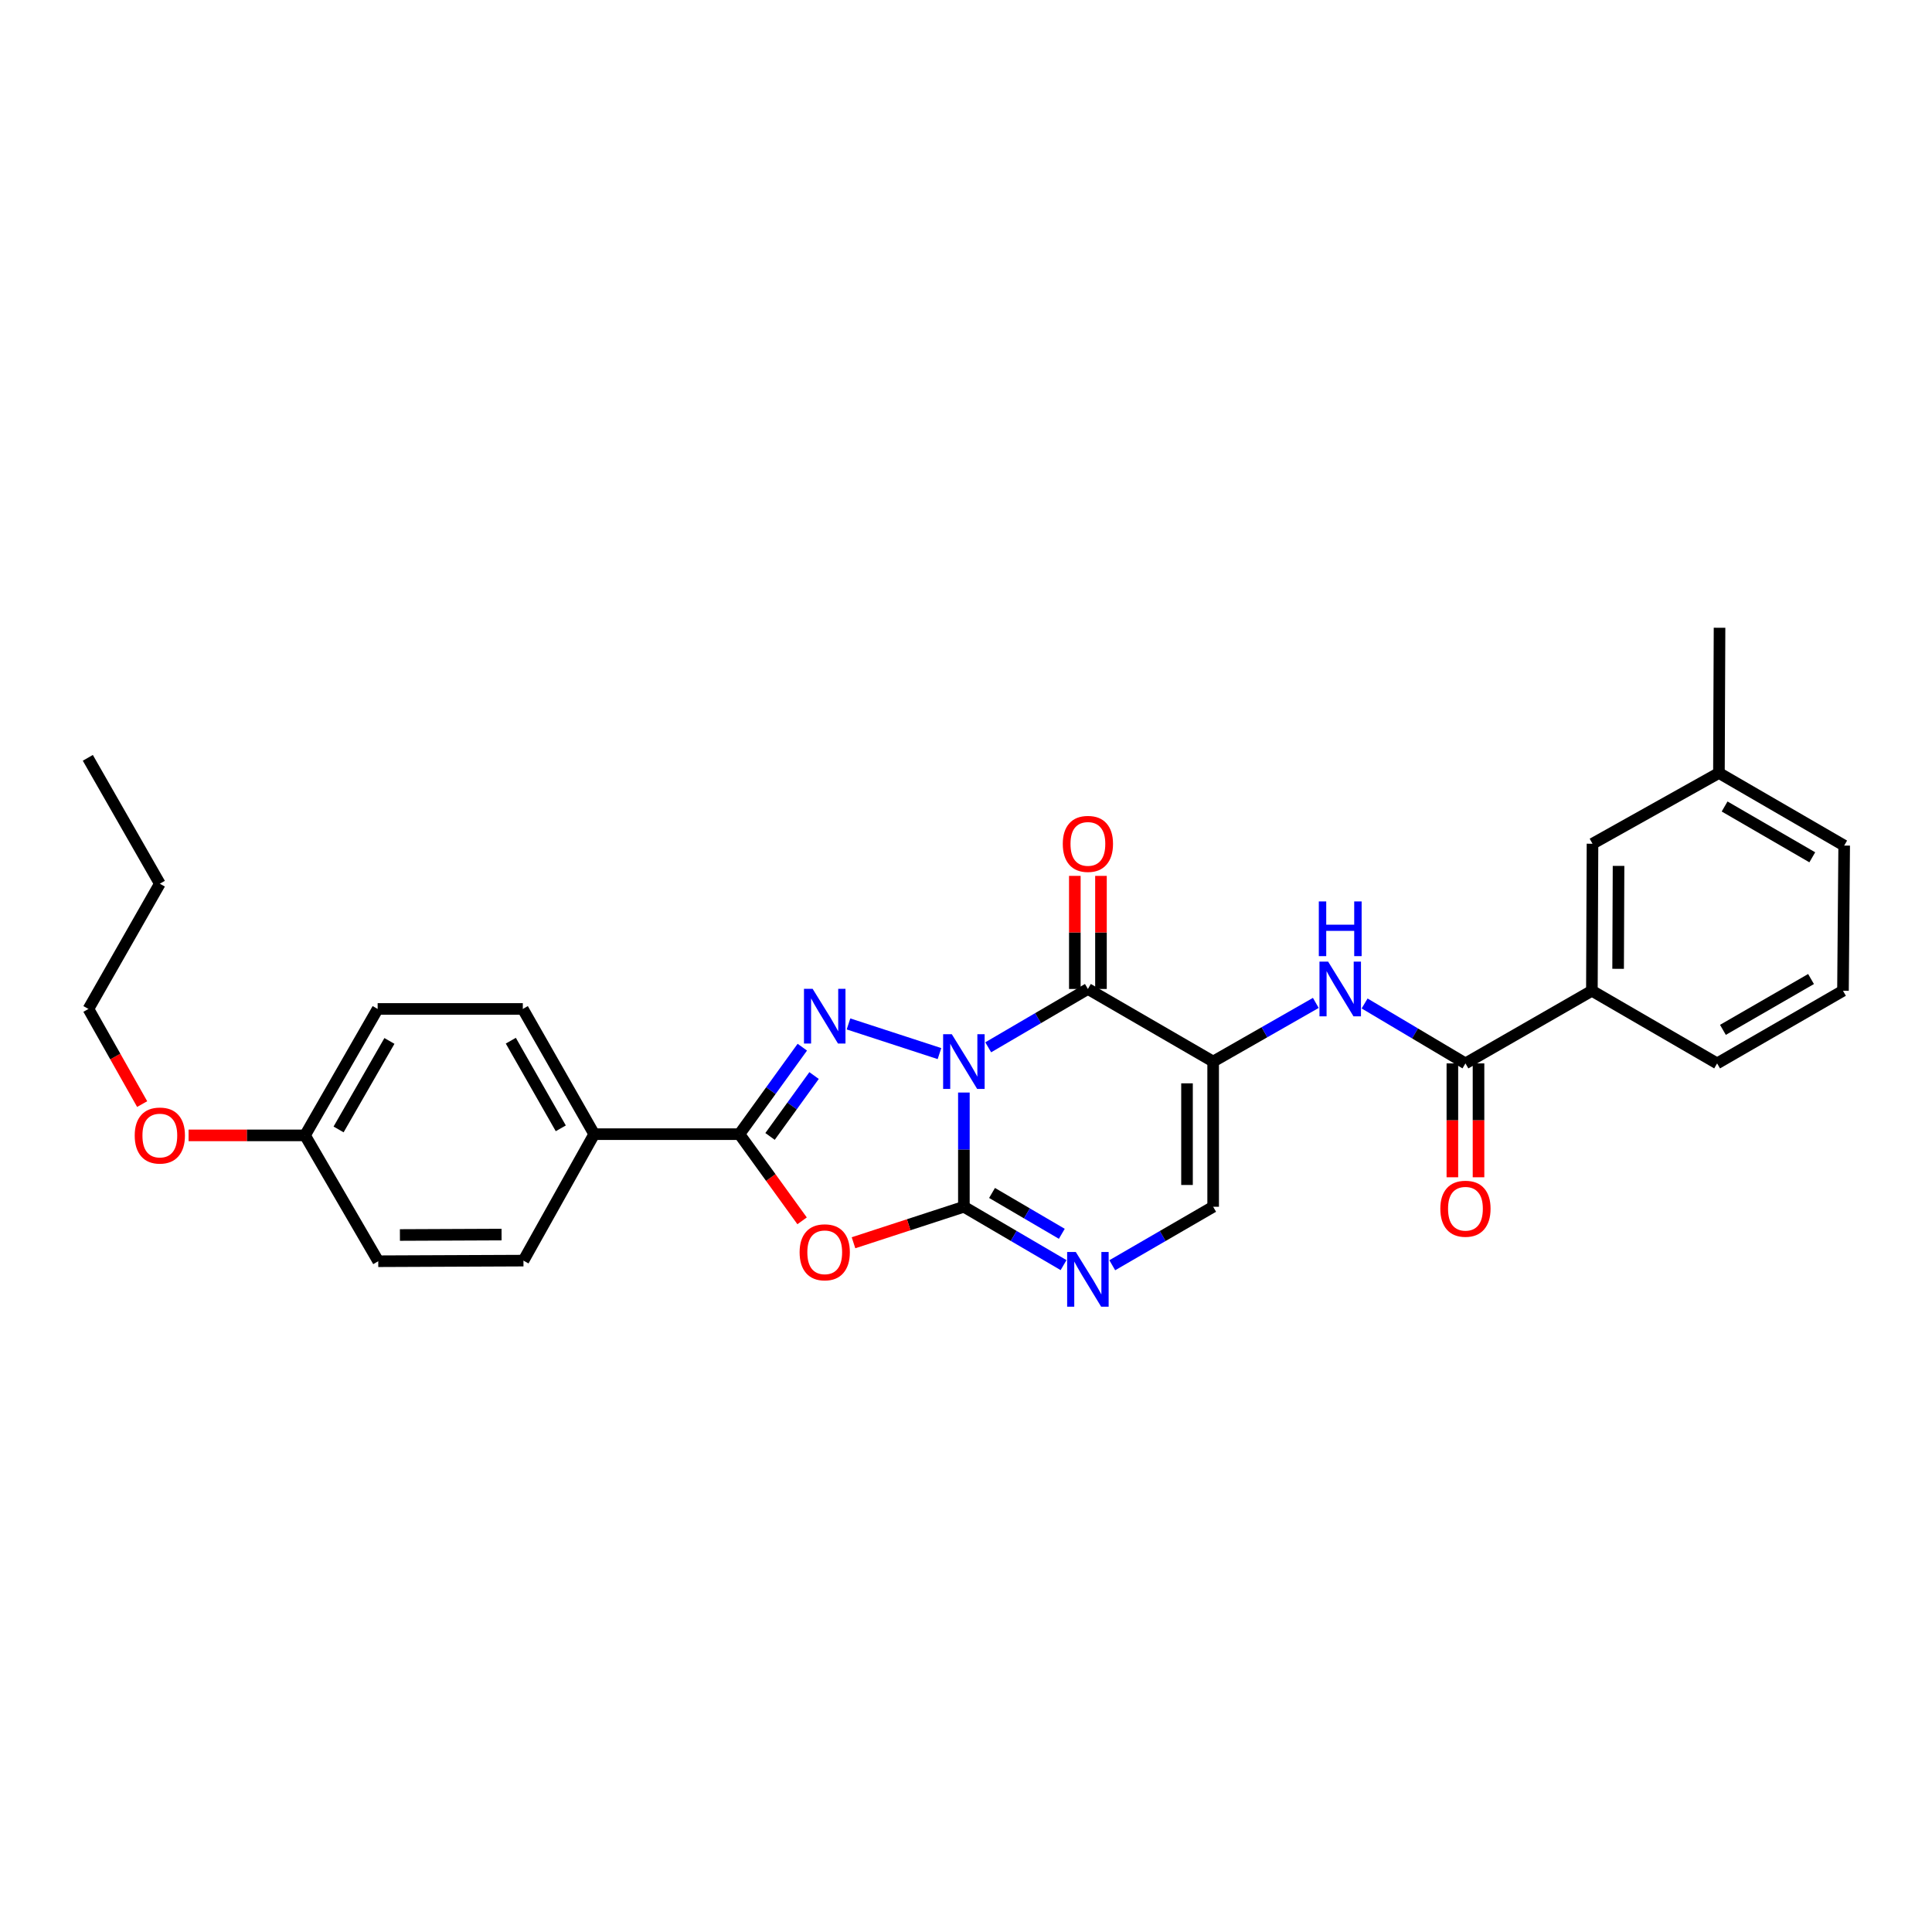 <?xml version='1.0' encoding='iso-8859-1'?>
<svg version='1.1' baseProfile='full'
              xmlns='http://www.w3.org/2000/svg'
                      xmlns:rdkit='http://www.rdkit.org/xml'
                      xmlns:xlink='http://www.w3.org/1999/xlink'
                  xml:space='preserve'
width='1000px' height='1000px' viewBox='0 0 1000 1000'>
<!-- END OF HEADER -->
<rect style='opacity:1.0;fill:#FFFFFF;stroke:none' width='1000' height='1000' x='0' y='0'> </rect>
<path class='bond-0' d='M 498.903,565.496 L 498.903,595.056' style='fill:none;fill-rule:evenodd;stroke:#0000FF;stroke-width:6px;stroke-linecap:butt;stroke-linejoin:miter;stroke-opacity:1' />
<path class='bond-0' d='M 498.903,595.056 L 498.903,624.616' style='fill:none;fill-rule:evenodd;stroke:#000000;stroke-width:6px;stroke-linecap:butt;stroke-linejoin:miter;stroke-opacity:1' />
<path class='bond-1' d='M 486.269,545.338 L 439.18,529.986' style='fill:none;fill-rule:evenodd;stroke:#0000FF;stroke-width:6px;stroke-linecap:butt;stroke-linejoin:miter;stroke-opacity:1' />
<path class='bond-2' d='M 511.502,542.084 L 537.298,526.986' style='fill:none;fill-rule:evenodd;stroke:#0000FF;stroke-width:6px;stroke-linecap:butt;stroke-linejoin:miter;stroke-opacity:1' />
<path class='bond-2' d='M 537.298,526.986 L 563.095,511.889' style='fill:none;fill-rule:evenodd;stroke:#000000;stroke-width:6px;stroke-linecap:butt;stroke-linejoin:miter;stroke-opacity:1' />
<path class='bond-4' d='M 498.903,624.616 L 470.337,633.932' style='fill:none;fill-rule:evenodd;stroke:#000000;stroke-width:6px;stroke-linecap:butt;stroke-linejoin:miter;stroke-opacity:1' />
<path class='bond-4' d='M 470.337,633.932 L 441.772,643.248' style='fill:none;fill-rule:evenodd;stroke:#FF0000;stroke-width:6px;stroke-linecap:butt;stroke-linejoin:miter;stroke-opacity:1' />
<path class='bond-6' d='M 498.903,624.616 L 524.699,639.719' style='fill:none;fill-rule:evenodd;stroke:#000000;stroke-width:6px;stroke-linecap:butt;stroke-linejoin:miter;stroke-opacity:1' />
<path class='bond-6' d='M 524.699,639.719 L 550.495,654.822' style='fill:none;fill-rule:evenodd;stroke:#0000FF;stroke-width:6px;stroke-linecap:butt;stroke-linejoin:miter;stroke-opacity:1' />
<path class='bond-6' d='M 513.477,617.471 L 531.535,628.043' style='fill:none;fill-rule:evenodd;stroke:#000000;stroke-width:6px;stroke-linecap:butt;stroke-linejoin:miter;stroke-opacity:1' />
<path class='bond-6' d='M 531.535,628.043 L 549.592,638.615' style='fill:none;fill-rule:evenodd;stroke:#0000FF;stroke-width:6px;stroke-linecap:butt;stroke-linejoin:miter;stroke-opacity:1' />
<path class='bond-5' d='M 415.278,542.019 L 399.002,564.53' style='fill:none;fill-rule:evenodd;stroke:#0000FF;stroke-width:6px;stroke-linecap:butt;stroke-linejoin:miter;stroke-opacity:1' />
<path class='bond-5' d='M 399.002,564.53 L 382.726,587.04' style='fill:none;fill-rule:evenodd;stroke:#000000;stroke-width:6px;stroke-linecap:butt;stroke-linejoin:miter;stroke-opacity:1' />
<path class='bond-5' d='M 421.359,556.7 L 409.966,572.457' style='fill:none;fill-rule:evenodd;stroke:#0000FF;stroke-width:6px;stroke-linecap:butt;stroke-linejoin:miter;stroke-opacity:1' />
<path class='bond-5' d='M 409.966,572.457 L 398.573,588.215' style='fill:none;fill-rule:evenodd;stroke:#000000;stroke-width:6px;stroke-linecap:butt;stroke-linejoin:miter;stroke-opacity:1' />
<path class='bond-3' d='M 563.095,511.889 L 627.925,549.457' style='fill:none;fill-rule:evenodd;stroke:#000000;stroke-width:6px;stroke-linecap:butt;stroke-linejoin:miter;stroke-opacity:1' />
<path class='bond-12' d='M 569.86,511.889 L 569.86,482.622' style='fill:none;fill-rule:evenodd;stroke:#000000;stroke-width:6px;stroke-linecap:butt;stroke-linejoin:miter;stroke-opacity:1' />
<path class='bond-12' d='M 569.86,482.622 L 569.86,453.355' style='fill:none;fill-rule:evenodd;stroke:#FF0000;stroke-width:6px;stroke-linecap:butt;stroke-linejoin:miter;stroke-opacity:1' />
<path class='bond-12' d='M 556.33,511.889 L 556.33,482.622' style='fill:none;fill-rule:evenodd;stroke:#000000;stroke-width:6px;stroke-linecap:butt;stroke-linejoin:miter;stroke-opacity:1' />
<path class='bond-12' d='M 556.33,482.622 L 556.33,453.355' style='fill:none;fill-rule:evenodd;stroke:#FF0000;stroke-width:6px;stroke-linecap:butt;stroke-linejoin:miter;stroke-opacity:1' />
<path class='bond-7' d='M 627.925,549.457 L 654.494,534.281' style='fill:none;fill-rule:evenodd;stroke:#000000;stroke-width:6px;stroke-linecap:butt;stroke-linejoin:miter;stroke-opacity:1' />
<path class='bond-7' d='M 654.494,534.281 L 681.062,519.105' style='fill:none;fill-rule:evenodd;stroke:#0000FF;stroke-width:6px;stroke-linecap:butt;stroke-linejoin:miter;stroke-opacity:1' />
<path class='bond-8' d='M 627.925,549.457 L 627.925,624.616' style='fill:none;fill-rule:evenodd;stroke:#000000;stroke-width:6px;stroke-linecap:butt;stroke-linejoin:miter;stroke-opacity:1' />
<path class='bond-8' d='M 614.396,560.731 L 614.396,613.342' style='fill:none;fill-rule:evenodd;stroke:#000000;stroke-width:6px;stroke-linecap:butt;stroke-linejoin:miter;stroke-opacity:1' />
<path class='bond-29' d='M 415.162,631.902 L 398.944,609.471' style='fill:none;fill-rule:evenodd;stroke:#FF0000;stroke-width:6px;stroke-linecap:butt;stroke-linejoin:miter;stroke-opacity:1' />
<path class='bond-29' d='M 398.944,609.471 L 382.726,587.04' style='fill:none;fill-rule:evenodd;stroke:#000000;stroke-width:6px;stroke-linecap:butt;stroke-linejoin:miter;stroke-opacity:1' />
<path class='bond-11' d='M 382.726,587.04 L 307.559,587.04' style='fill:none;fill-rule:evenodd;stroke:#000000;stroke-width:6px;stroke-linecap:butt;stroke-linejoin:miter;stroke-opacity:1' />
<path class='bond-30' d='M 575.708,654.887 L 601.817,639.752' style='fill:none;fill-rule:evenodd;stroke:#0000FF;stroke-width:6px;stroke-linecap:butt;stroke-linejoin:miter;stroke-opacity:1' />
<path class='bond-30' d='M 601.817,639.752 L 627.925,624.616' style='fill:none;fill-rule:evenodd;stroke:#000000;stroke-width:6px;stroke-linecap:butt;stroke-linejoin:miter;stroke-opacity:1' />
<path class='bond-9' d='M 706.321,519.393 L 732.416,534.902' style='fill:none;fill-rule:evenodd;stroke:#0000FF;stroke-width:6px;stroke-linecap:butt;stroke-linejoin:miter;stroke-opacity:1' />
<path class='bond-9' d='M 732.416,534.902 L 758.512,550.412' style='fill:none;fill-rule:evenodd;stroke:#000000;stroke-width:6px;stroke-linecap:butt;stroke-linejoin:miter;stroke-opacity:1' />
<path class='bond-10' d='M 758.512,550.412 L 823.959,512.821' style='fill:none;fill-rule:evenodd;stroke:#000000;stroke-width:6px;stroke-linecap:butt;stroke-linejoin:miter;stroke-opacity:1' />
<path class='bond-13' d='M 751.747,550.412 L 751.747,579.884' style='fill:none;fill-rule:evenodd;stroke:#000000;stroke-width:6px;stroke-linecap:butt;stroke-linejoin:miter;stroke-opacity:1' />
<path class='bond-13' d='M 751.747,579.884 L 751.747,609.357' style='fill:none;fill-rule:evenodd;stroke:#FF0000;stroke-width:6px;stroke-linecap:butt;stroke-linejoin:miter;stroke-opacity:1' />
<path class='bond-13' d='M 765.277,550.412 L 765.277,579.884' style='fill:none;fill-rule:evenodd;stroke:#000000;stroke-width:6px;stroke-linecap:butt;stroke-linejoin:miter;stroke-opacity:1' />
<path class='bond-13' d='M 765.277,579.884 L 765.277,609.357' style='fill:none;fill-rule:evenodd;stroke:#FF0000;stroke-width:6px;stroke-linecap:butt;stroke-linejoin:miter;stroke-opacity:1' />
<path class='bond-14' d='M 823.959,512.821 L 824.275,436.715' style='fill:none;fill-rule:evenodd;stroke:#000000;stroke-width:6px;stroke-linecap:butt;stroke-linejoin:miter;stroke-opacity:1' />
<path class='bond-14' d='M 837.536,501.461 L 837.757,448.187' style='fill:none;fill-rule:evenodd;stroke:#000000;stroke-width:6px;stroke-linecap:butt;stroke-linejoin:miter;stroke-opacity:1' />
<path class='bond-22' d='M 823.959,512.821 L 888.775,550.412' style='fill:none;fill-rule:evenodd;stroke:#000000;stroke-width:6px;stroke-linecap:butt;stroke-linejoin:miter;stroke-opacity:1' />
<path class='bond-15' d='M 307.559,587.04 L 270.608,522.232' style='fill:none;fill-rule:evenodd;stroke:#000000;stroke-width:6px;stroke-linecap:butt;stroke-linejoin:miter;stroke-opacity:1' />
<path class='bond-15' d='M 290.263,584.021 L 264.397,538.655' style='fill:none;fill-rule:evenodd;stroke:#000000;stroke-width:6px;stroke-linecap:butt;stroke-linejoin:miter;stroke-opacity:1' />
<path class='bond-16' d='M 307.559,587.04 L 270.938,652.495' style='fill:none;fill-rule:evenodd;stroke:#000000;stroke-width:6px;stroke-linecap:butt;stroke-linejoin:miter;stroke-opacity:1' />
<path class='bond-18' d='M 824.275,436.715 L 889.715,400.094' style='fill:none;fill-rule:evenodd;stroke:#000000;stroke-width:6px;stroke-linecap:butt;stroke-linejoin:miter;stroke-opacity:1' />
<path class='bond-19' d='M 270.608,522.232 L 195.471,522.232' style='fill:none;fill-rule:evenodd;stroke:#000000;stroke-width:6px;stroke-linecap:butt;stroke-linejoin:miter;stroke-opacity:1' />
<path class='bond-20' d='M 270.938,652.495 L 195.78,652.811' style='fill:none;fill-rule:evenodd;stroke:#000000;stroke-width:6px;stroke-linecap:butt;stroke-linejoin:miter;stroke-opacity:1' />
<path class='bond-20' d='M 259.608,639.013 L 206.997,639.234' style='fill:none;fill-rule:evenodd;stroke:#000000;stroke-width:6px;stroke-linecap:butt;stroke-linejoin:miter;stroke-opacity:1' />
<path class='bond-17' d='M 157.881,587.672 L 195.78,652.811' style='fill:none;fill-rule:evenodd;stroke:#000000;stroke-width:6px;stroke-linecap:butt;stroke-linejoin:miter;stroke-opacity:1' />
<path class='bond-21' d='M 157.881,587.672 L 127.745,587.672' style='fill:none;fill-rule:evenodd;stroke:#000000;stroke-width:6px;stroke-linecap:butt;stroke-linejoin:miter;stroke-opacity:1' />
<path class='bond-21' d='M 127.745,587.672 L 97.608,587.672' style='fill:none;fill-rule:evenodd;stroke:#FF0000;stroke-width:6px;stroke-linecap:butt;stroke-linejoin:miter;stroke-opacity:1' />
<path class='bond-31' d='M 157.881,587.672 L 195.471,522.232' style='fill:none;fill-rule:evenodd;stroke:#000000;stroke-width:6px;stroke-linecap:butt;stroke-linejoin:miter;stroke-opacity:1' />
<path class='bond-31' d='M 175.251,584.595 L 201.565,538.787' style='fill:none;fill-rule:evenodd;stroke:#000000;stroke-width:6px;stroke-linecap:butt;stroke-linejoin:miter;stroke-opacity:1' />
<path class='bond-25' d='M 889.715,400.094 L 890.03,324.928' style='fill:none;fill-rule:evenodd;stroke:#000000;stroke-width:6px;stroke-linecap:butt;stroke-linejoin:miter;stroke-opacity:1' />
<path class='bond-32' d='M 889.715,400.094 L 954.545,437.67' style='fill:none;fill-rule:evenodd;stroke:#000000;stroke-width:6px;stroke-linecap:butt;stroke-linejoin:miter;stroke-opacity:1' />
<path class='bond-32' d='M 892.655,417.437 L 938.036,443.74' style='fill:none;fill-rule:evenodd;stroke:#000000;stroke-width:6px;stroke-linecap:butt;stroke-linejoin:miter;stroke-opacity:1' />
<path class='bond-26' d='M 73.581,571.473 L 59.675,546.852' style='fill:none;fill-rule:evenodd;stroke:#FF0000;stroke-width:6px;stroke-linecap:butt;stroke-linejoin:miter;stroke-opacity:1' />
<path class='bond-26' d='M 59.675,546.852 L 45.77,522.232' style='fill:none;fill-rule:evenodd;stroke:#000000;stroke-width:6px;stroke-linecap:butt;stroke-linejoin:miter;stroke-opacity:1' />
<path class='bond-23' d='M 888.775,550.412 L 953.922,512.821' style='fill:none;fill-rule:evenodd;stroke:#000000;stroke-width:6px;stroke-linecap:butt;stroke-linejoin:miter;stroke-opacity:1' />
<path class='bond-23' d='M 891.785,533.054 L 937.388,506.741' style='fill:none;fill-rule:evenodd;stroke:#000000;stroke-width:6px;stroke-linecap:butt;stroke-linejoin:miter;stroke-opacity:1' />
<path class='bond-24' d='M 953.922,512.821 L 954.545,437.67' style='fill:none;fill-rule:evenodd;stroke:#000000;stroke-width:6px;stroke-linecap:butt;stroke-linejoin:miter;stroke-opacity:1' />
<path class='bond-27' d='M 45.77,522.232 L 82.73,457.401' style='fill:none;fill-rule:evenodd;stroke:#000000;stroke-width:6px;stroke-linecap:butt;stroke-linejoin:miter;stroke-opacity:1' />
<path class='bond-28' d='M 82.73,457.401 L 45.455,392.255' style='fill:none;fill-rule:evenodd;stroke:#000000;stroke-width:6px;stroke-linecap:butt;stroke-linejoin:miter;stroke-opacity:1' />
<path  class='atom-0' d='M 492.643 535.297
L 501.923 550.297
Q 502.843 551.777, 504.323 554.457
Q 505.803 557.137, 505.883 557.297
L 505.883 535.297
L 509.643 535.297
L 509.643 563.617
L 505.763 563.617
L 495.803 547.217
Q 494.643 545.297, 493.403 543.097
Q 492.203 540.897, 491.843 540.217
L 491.843 563.617
L 488.163 563.617
L 488.163 535.297
L 492.643 535.297
' fill='#0000FF'/>
<path  class='atom-2' d='M 420.618 511.815
L 429.898 526.815
Q 430.818 528.295, 432.298 530.975
Q 433.778 533.655, 433.858 533.815
L 433.858 511.815
L 437.618 511.815
L 437.618 540.135
L 433.738 540.135
L 423.778 523.735
Q 422.618 521.815, 421.378 519.615
Q 420.178 517.415, 419.818 516.735
L 419.818 540.135
L 416.138 540.135
L 416.138 511.815
L 420.618 511.815
' fill='#0000FF'/>
<path  class='atom-5' d='M 413.878 648.185
Q 413.878 641.385, 417.238 637.585
Q 420.598 633.785, 426.878 633.785
Q 433.158 633.785, 436.518 637.585
Q 439.878 641.385, 439.878 648.185
Q 439.878 655.065, 436.478 658.985
Q 433.078 662.865, 426.878 662.865
Q 420.638 662.865, 417.238 658.985
Q 413.878 655.105, 413.878 648.185
M 426.878 659.665
Q 431.198 659.665, 433.518 656.785
Q 435.878 653.865, 435.878 648.185
Q 435.878 642.625, 433.518 639.825
Q 431.198 636.985, 426.878 636.985
Q 422.558 636.985, 420.198 639.785
Q 417.878 642.585, 417.878 648.185
Q 417.878 653.905, 420.198 656.785
Q 422.558 659.665, 426.878 659.665
' fill='#FF0000'/>
<path  class='atom-7' d='M 556.835 648.039
L 566.115 663.039
Q 567.035 664.519, 568.515 667.199
Q 569.995 669.879, 570.075 670.039
L 570.075 648.039
L 573.835 648.039
L 573.835 676.359
L 569.955 676.359
L 559.995 659.959
Q 558.835 658.039, 557.595 655.839
Q 556.395 653.639, 556.035 652.959
L 556.035 676.359
L 552.355 676.359
L 552.355 648.039
L 556.835 648.039
' fill='#0000FF'/>
<path  class='atom-8' d='M 687.436 497.729
L 696.716 512.729
Q 697.636 514.209, 699.116 516.889
Q 700.596 519.569, 700.676 519.729
L 700.676 497.729
L 704.436 497.729
L 704.436 526.049
L 700.556 526.049
L 690.596 509.649
Q 689.436 507.729, 688.196 505.529
Q 686.996 503.329, 686.636 502.649
L 686.636 526.049
L 682.956 526.049
L 682.956 497.729
L 687.436 497.729
' fill='#0000FF'/>
<path  class='atom-8' d='M 682.616 466.577
L 686.456 466.577
L 686.456 478.617
L 700.936 478.617
L 700.936 466.577
L 704.776 466.577
L 704.776 494.897
L 700.936 494.897
L 700.936 481.817
L 686.456 481.817
L 686.456 494.897
L 682.616 494.897
L 682.616 466.577
' fill='#0000FF'/>
<path  class='atom-13' d='M 550.095 436.795
Q 550.095 429.995, 553.455 426.195
Q 556.815 422.395, 563.095 422.395
Q 569.375 422.395, 572.735 426.195
Q 576.095 429.995, 576.095 436.795
Q 576.095 443.675, 572.695 447.595
Q 569.295 451.475, 563.095 451.475
Q 556.855 451.475, 553.455 447.595
Q 550.095 443.715, 550.095 436.795
M 563.095 448.275
Q 567.415 448.275, 569.735 445.395
Q 572.095 442.475, 572.095 436.795
Q 572.095 431.235, 569.735 428.435
Q 567.415 425.595, 563.095 425.595
Q 558.775 425.595, 556.415 428.395
Q 554.095 431.195, 554.095 436.795
Q 554.095 442.515, 556.415 445.395
Q 558.775 448.275, 563.095 448.275
' fill='#FF0000'/>
<path  class='atom-14' d='M 745.512 625.636
Q 745.512 618.836, 748.872 615.036
Q 752.232 611.236, 758.512 611.236
Q 764.792 611.236, 768.152 615.036
Q 771.512 618.836, 771.512 625.636
Q 771.512 632.516, 768.112 636.436
Q 764.712 640.316, 758.512 640.316
Q 752.272 640.316, 748.872 636.436
Q 745.512 632.556, 745.512 625.636
M 758.512 637.116
Q 762.832 637.116, 765.152 634.236
Q 767.512 631.316, 767.512 625.636
Q 767.512 620.076, 765.152 617.276
Q 762.832 614.436, 758.512 614.436
Q 754.192 614.436, 751.832 617.236
Q 749.512 620.036, 749.512 625.636
Q 749.512 631.356, 751.832 634.236
Q 754.192 637.116, 758.512 637.116
' fill='#FF0000'/>
<path  class='atom-22' d='M 69.73 587.752
Q 69.73 580.952, 73.09 577.152
Q 76.45 573.352, 82.73 573.352
Q 89.01 573.352, 92.37 577.152
Q 95.73 580.952, 95.73 587.752
Q 95.73 594.632, 92.329 598.552
Q 88.93 602.432, 82.73 602.432
Q 76.49 602.432, 73.09 598.552
Q 69.73 594.672, 69.73 587.752
M 82.73 599.232
Q 87.049 599.232, 89.37 596.352
Q 91.73 593.432, 91.73 587.752
Q 91.73 582.192, 89.37 579.392
Q 87.049 576.552, 82.73 576.552
Q 78.409 576.552, 76.049 579.352
Q 73.73 582.152, 73.73 587.752
Q 73.73 593.472, 76.049 596.352
Q 78.409 599.232, 82.73 599.232
' fill='#FF0000'/>
</svg>
